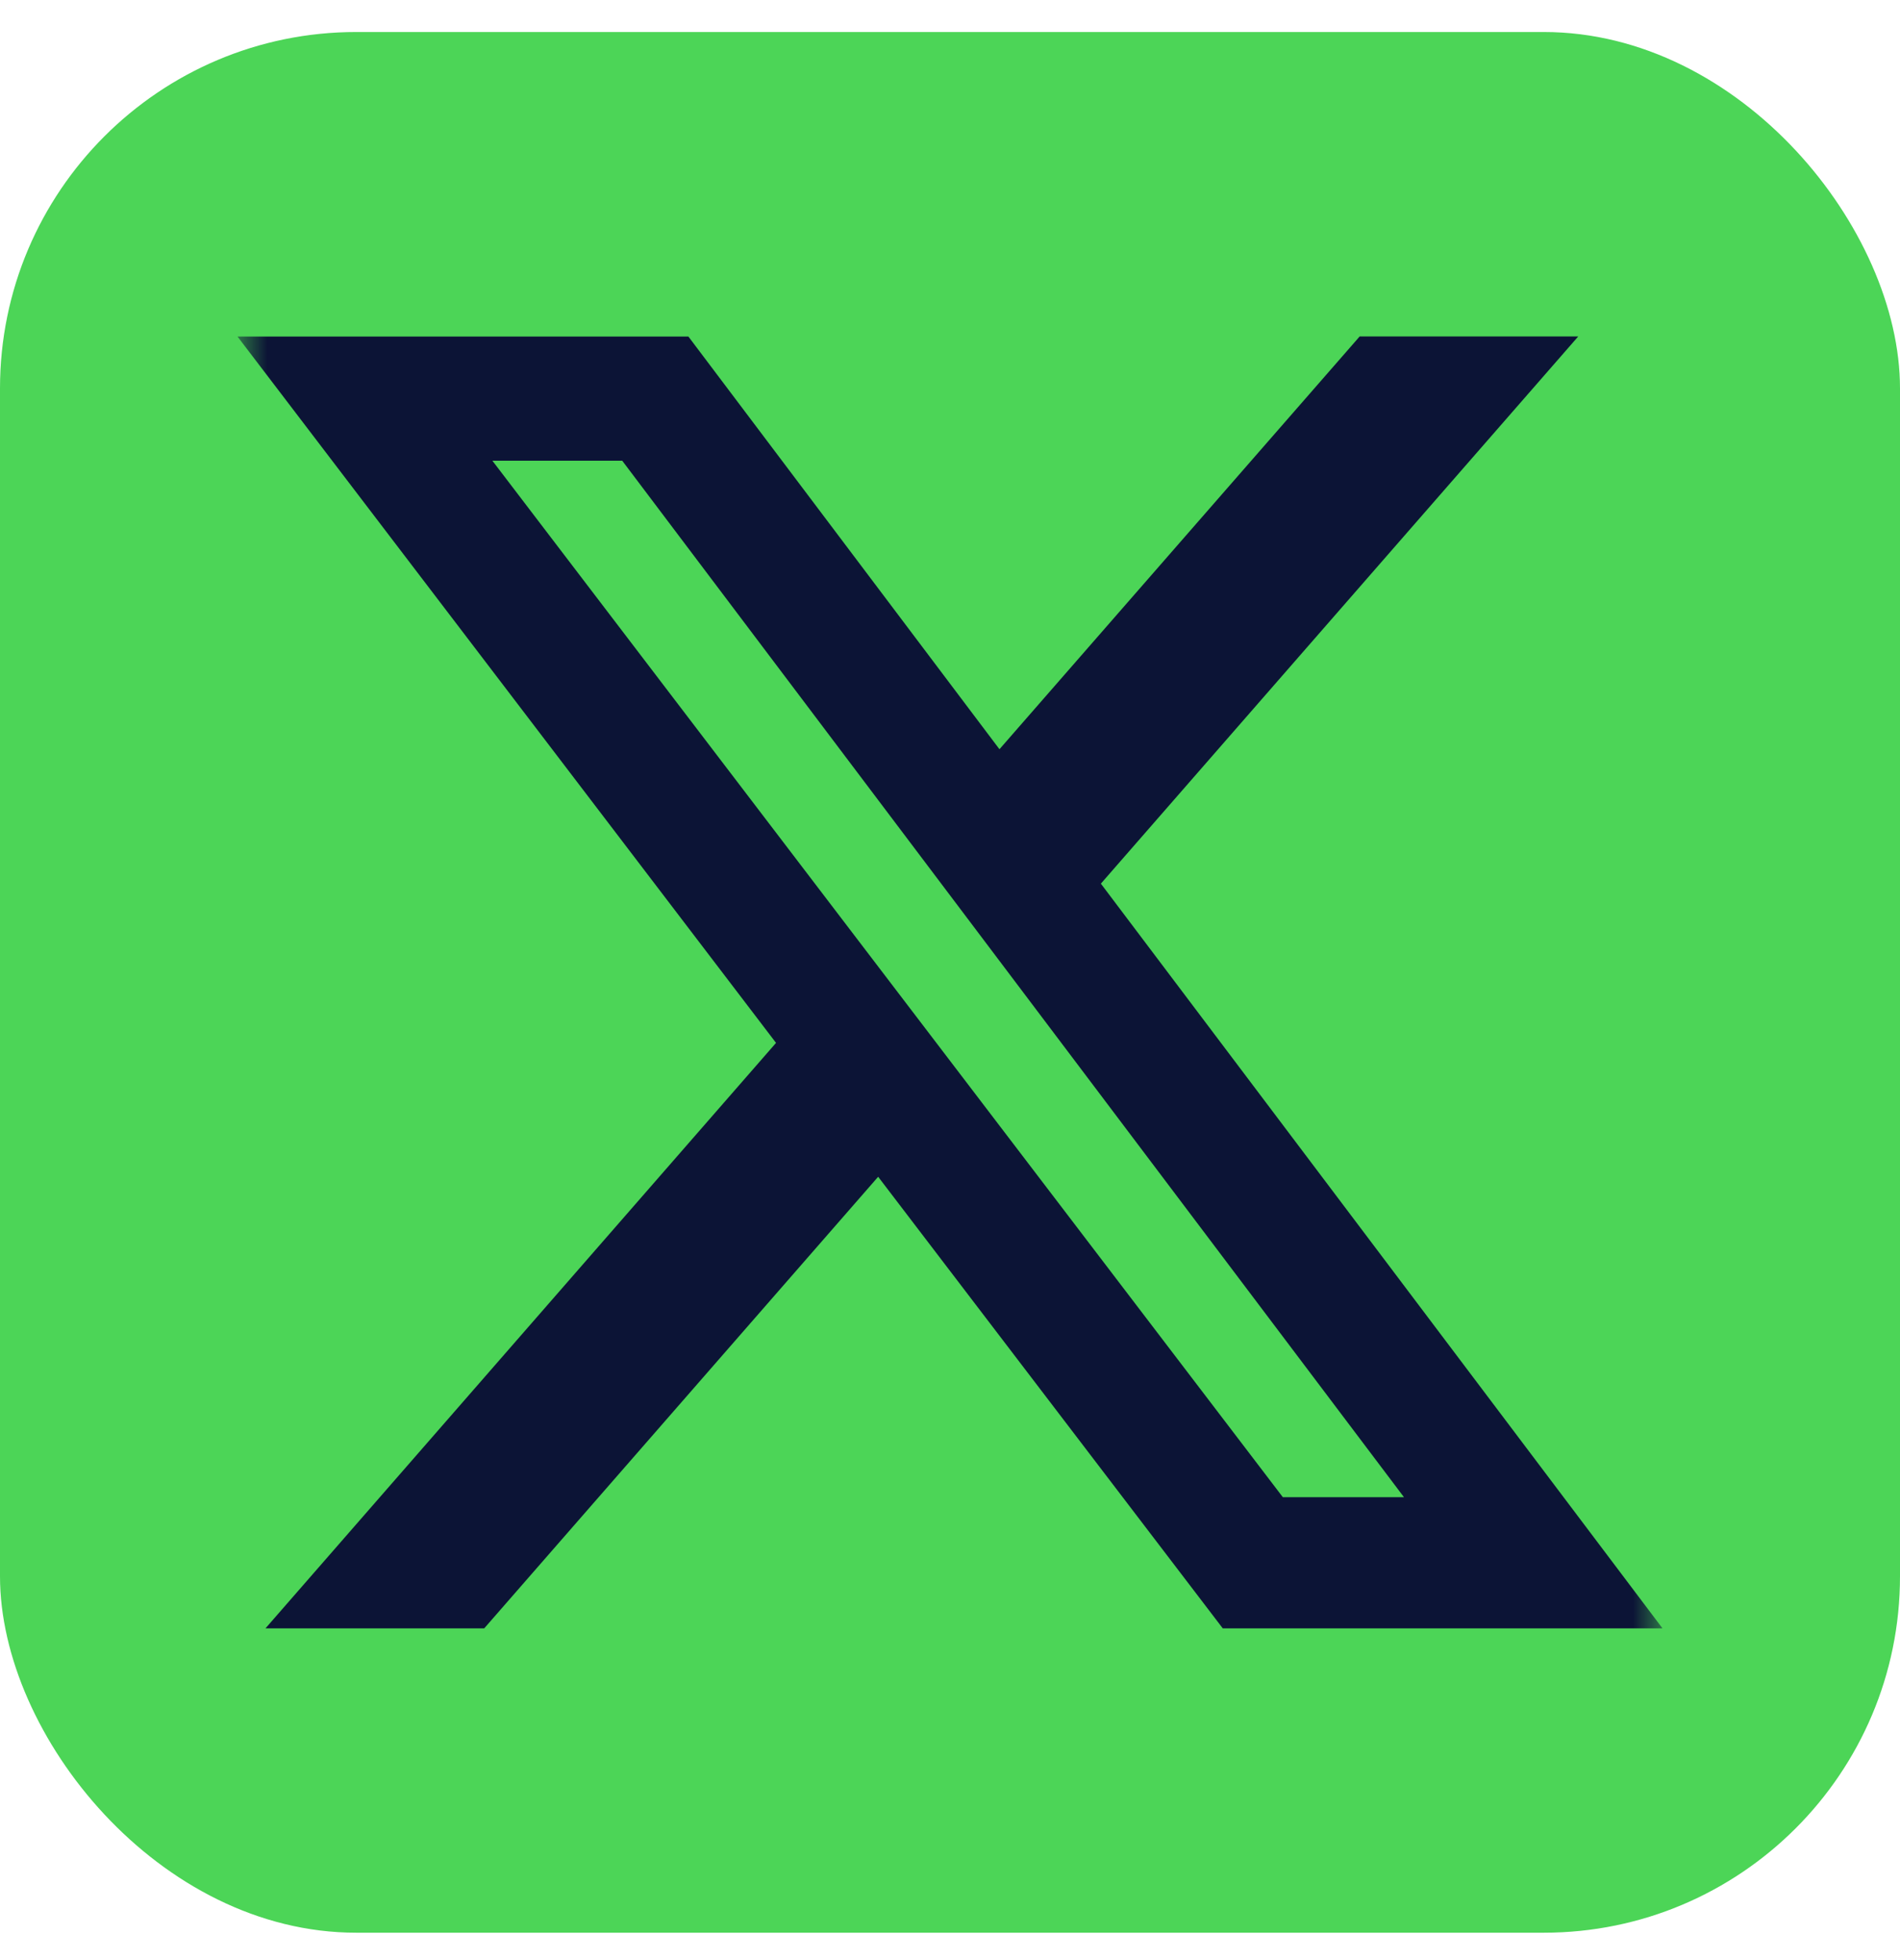 <?xml version="1.0" encoding="UTF-8"?> <svg xmlns="http://www.w3.org/2000/svg" width="32" height="33" viewBox="0 0 32 33" fill="none"><rect y="0.539" width="32" height="32" rx="6" fill="#4CD557"></rect><g clip-path="url(#clip0_193_993)"><mask id="mask0_193_993" style="mask-type:luminance" maskUnits="userSpaceOnUse" x="4" y="4" width="24" height="25"><path d="M4 4.539H28V28.539H4V4.539Z" fill="white"></path></mask><g mask="url(#mask0_193_993)"><path d="M22.9 5.664H26.581L18.541 14.877L28 27.415H20.594L14.79 19.812L8.155 27.415H4.471L13.07 17.558L4 5.666H11.594L16.833 12.614L22.9 5.664ZM21.606 25.207H23.646L10.48 7.757H8.293L21.606 25.207Z" fill="#0C1436"></path></g></g><defs><clipPath id="clip0_193_993"><rect width="24" height="24" fill="white" transform="translate(4 4.539)"></rect></clipPath></defs></svg> 